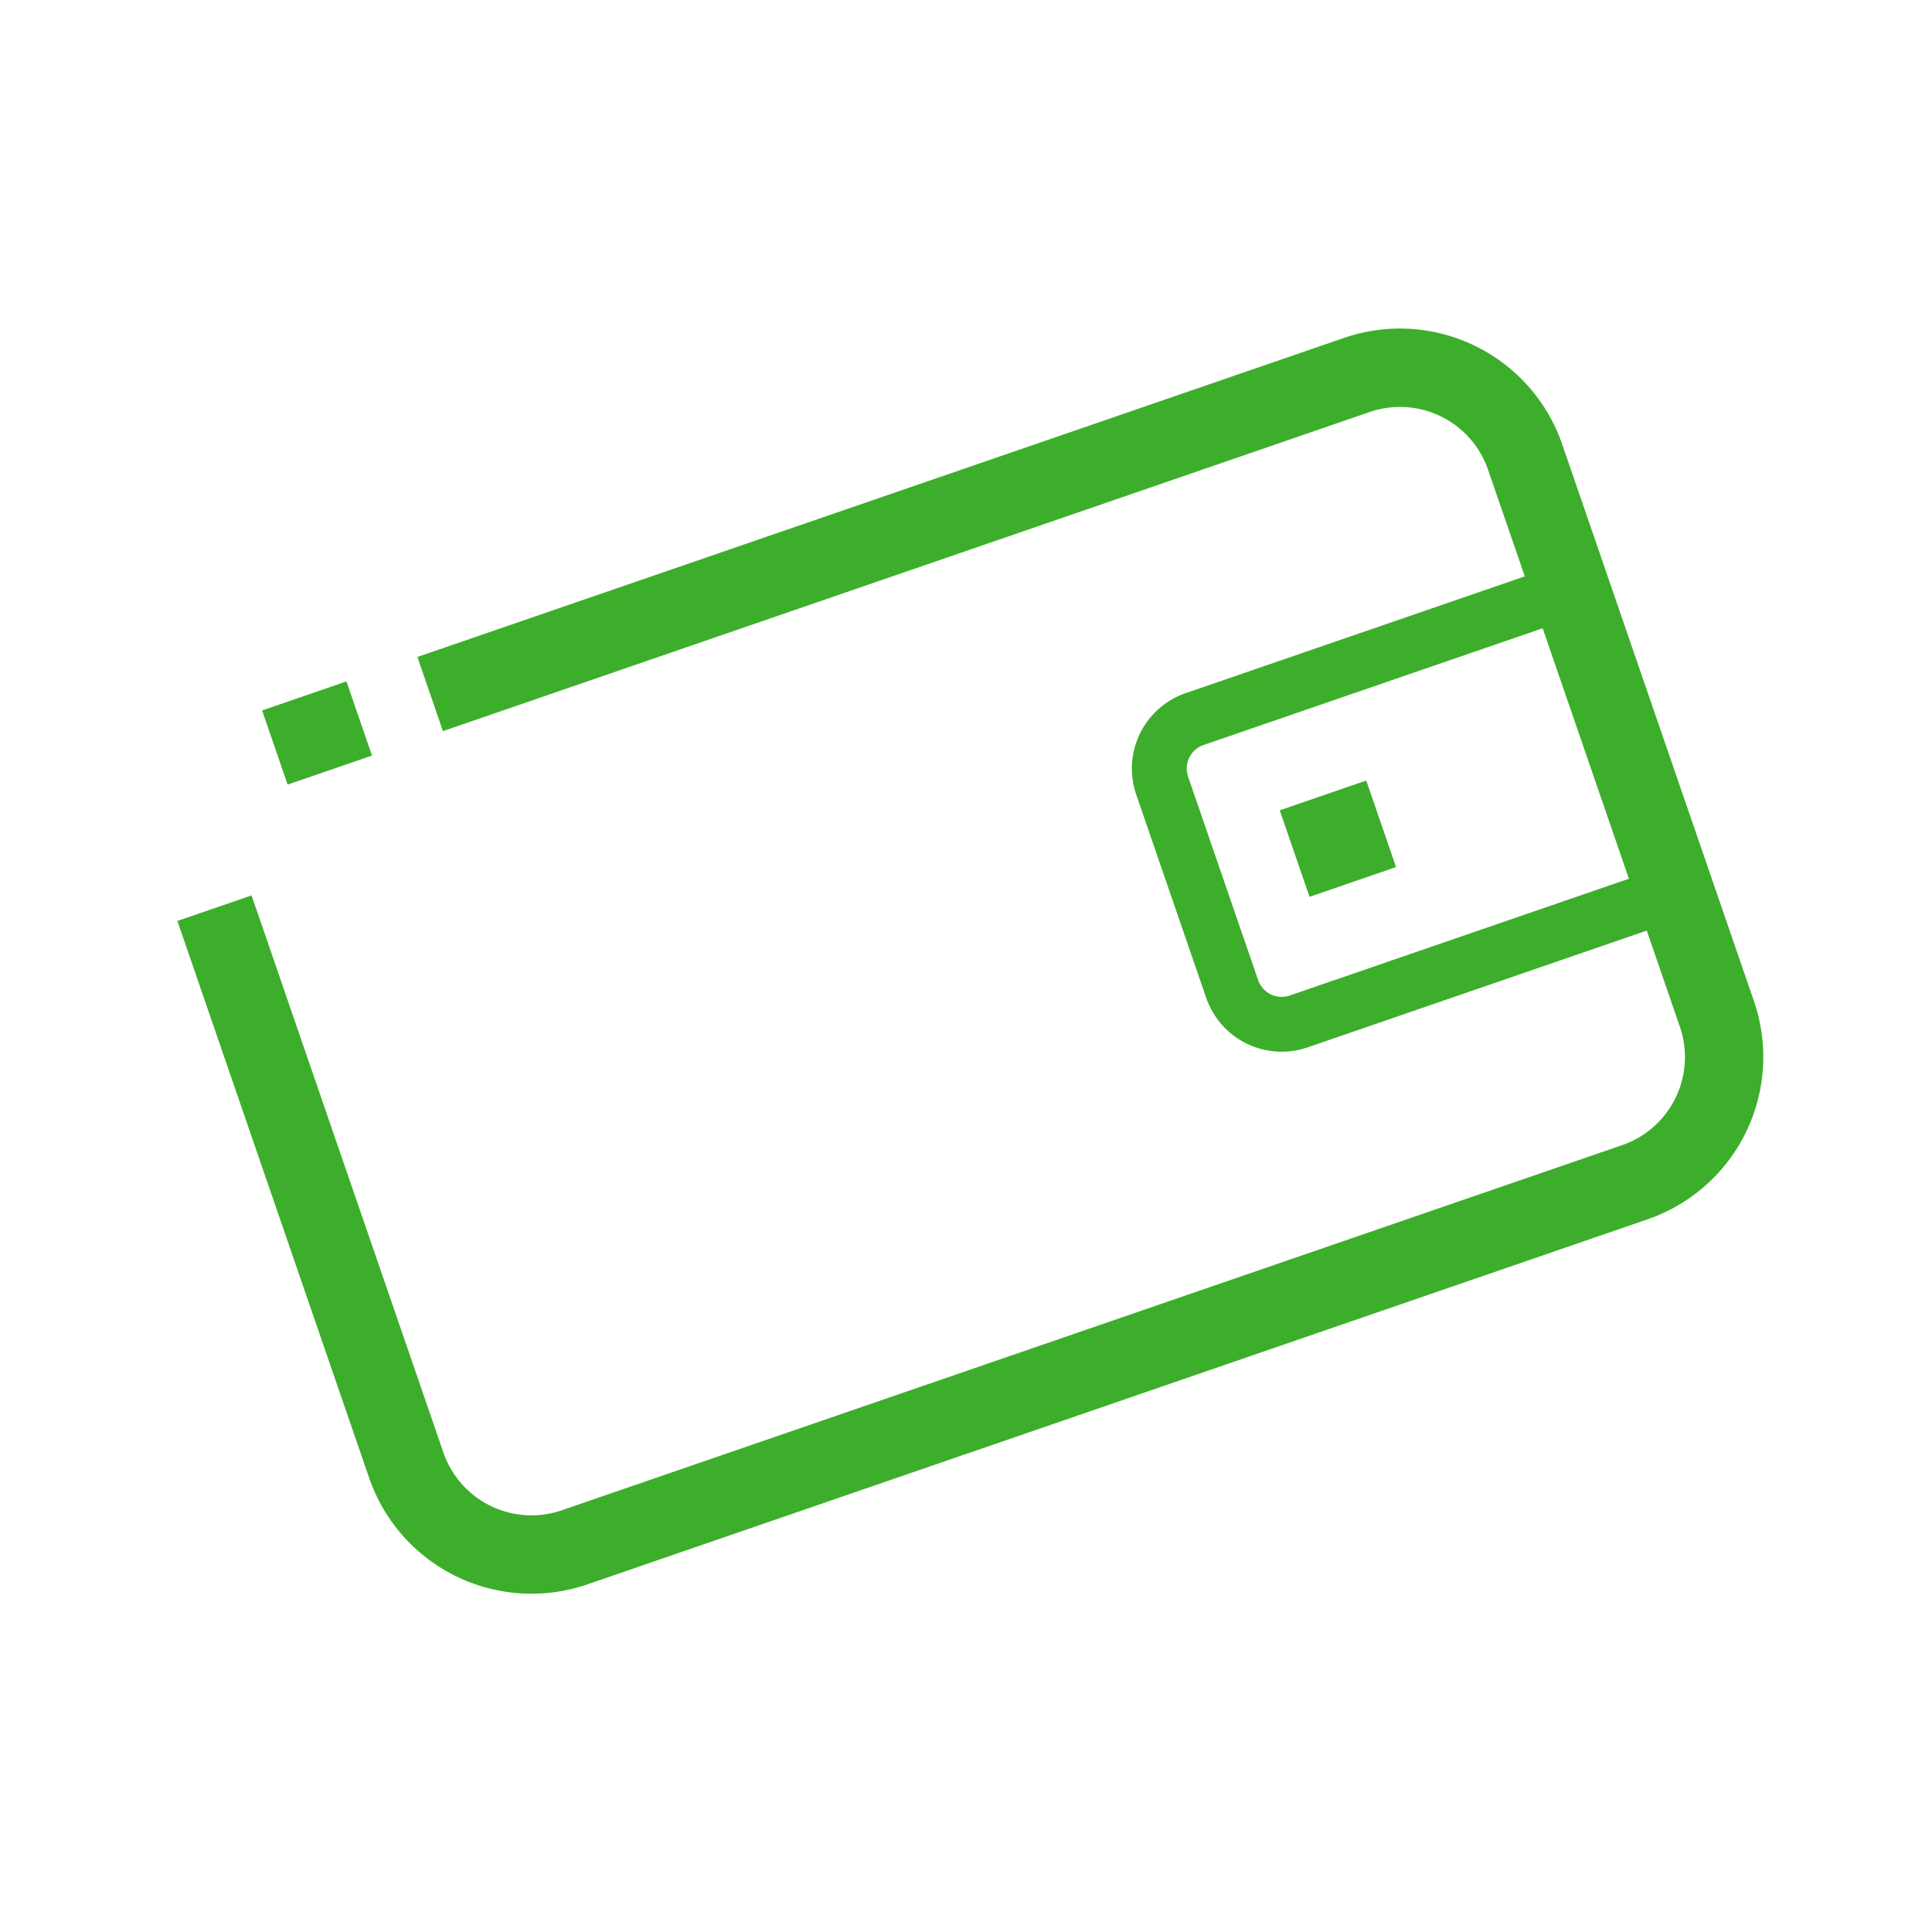 <svg xmlns="http://www.w3.org/2000/svg" width="185" height="185" viewBox="0 0 185 185"><defs><style>.a{fill:#3dae2b;}.b{fill:none;}</style></defs><g transform="translate(-1034 -4606)"><g transform="translate(293.566 3987.211) rotate(-19)"><g transform="translate(576.737 925.857)"><path class="a" d="M579.214,949.1H542.268a7.644,7.644,0,0,1-7.635-7.635V920.858a7.643,7.643,0,0,1,7.635-7.632h36.946v5.255H542.268a2.381,2.381,0,0,0-2.38,2.377V941.47a2.383,2.383,0,0,0,2.38,2.378h36.946Z" transform="translate(-534.633 -913.226)"/></g><g transform="translate(589.24 939.4)"><rect class="a" width="8.761" height="8.761"/></g><g transform="translate(485.985 898.632)"><g transform="translate(14.232 0.001)"><rect class="a" width="8.545" height="7.508"/></g><path class="a" d="M485.985,915.05v56.427a16.44,16.44,0,0,0,16.42,16.42h107.4a16.44,16.44,0,0,0,16.42-16.42V915.05a16.439,16.439,0,0,0-16.42-16.418H515.945v7.509h93.864a8.922,8.922,0,0,1,8.911,8.911v20.3h0v36.127a8.921,8.921,0,0,1-8.911,8.911h-107.4a8.922,8.922,0,0,1-8.911-8.911V935.35h0v-20.3Z" transform="translate(-485.985 -898.632)"/></g></g><rect class="b" width="185" height="185" transform="translate(1034 4606)"/></g></svg>